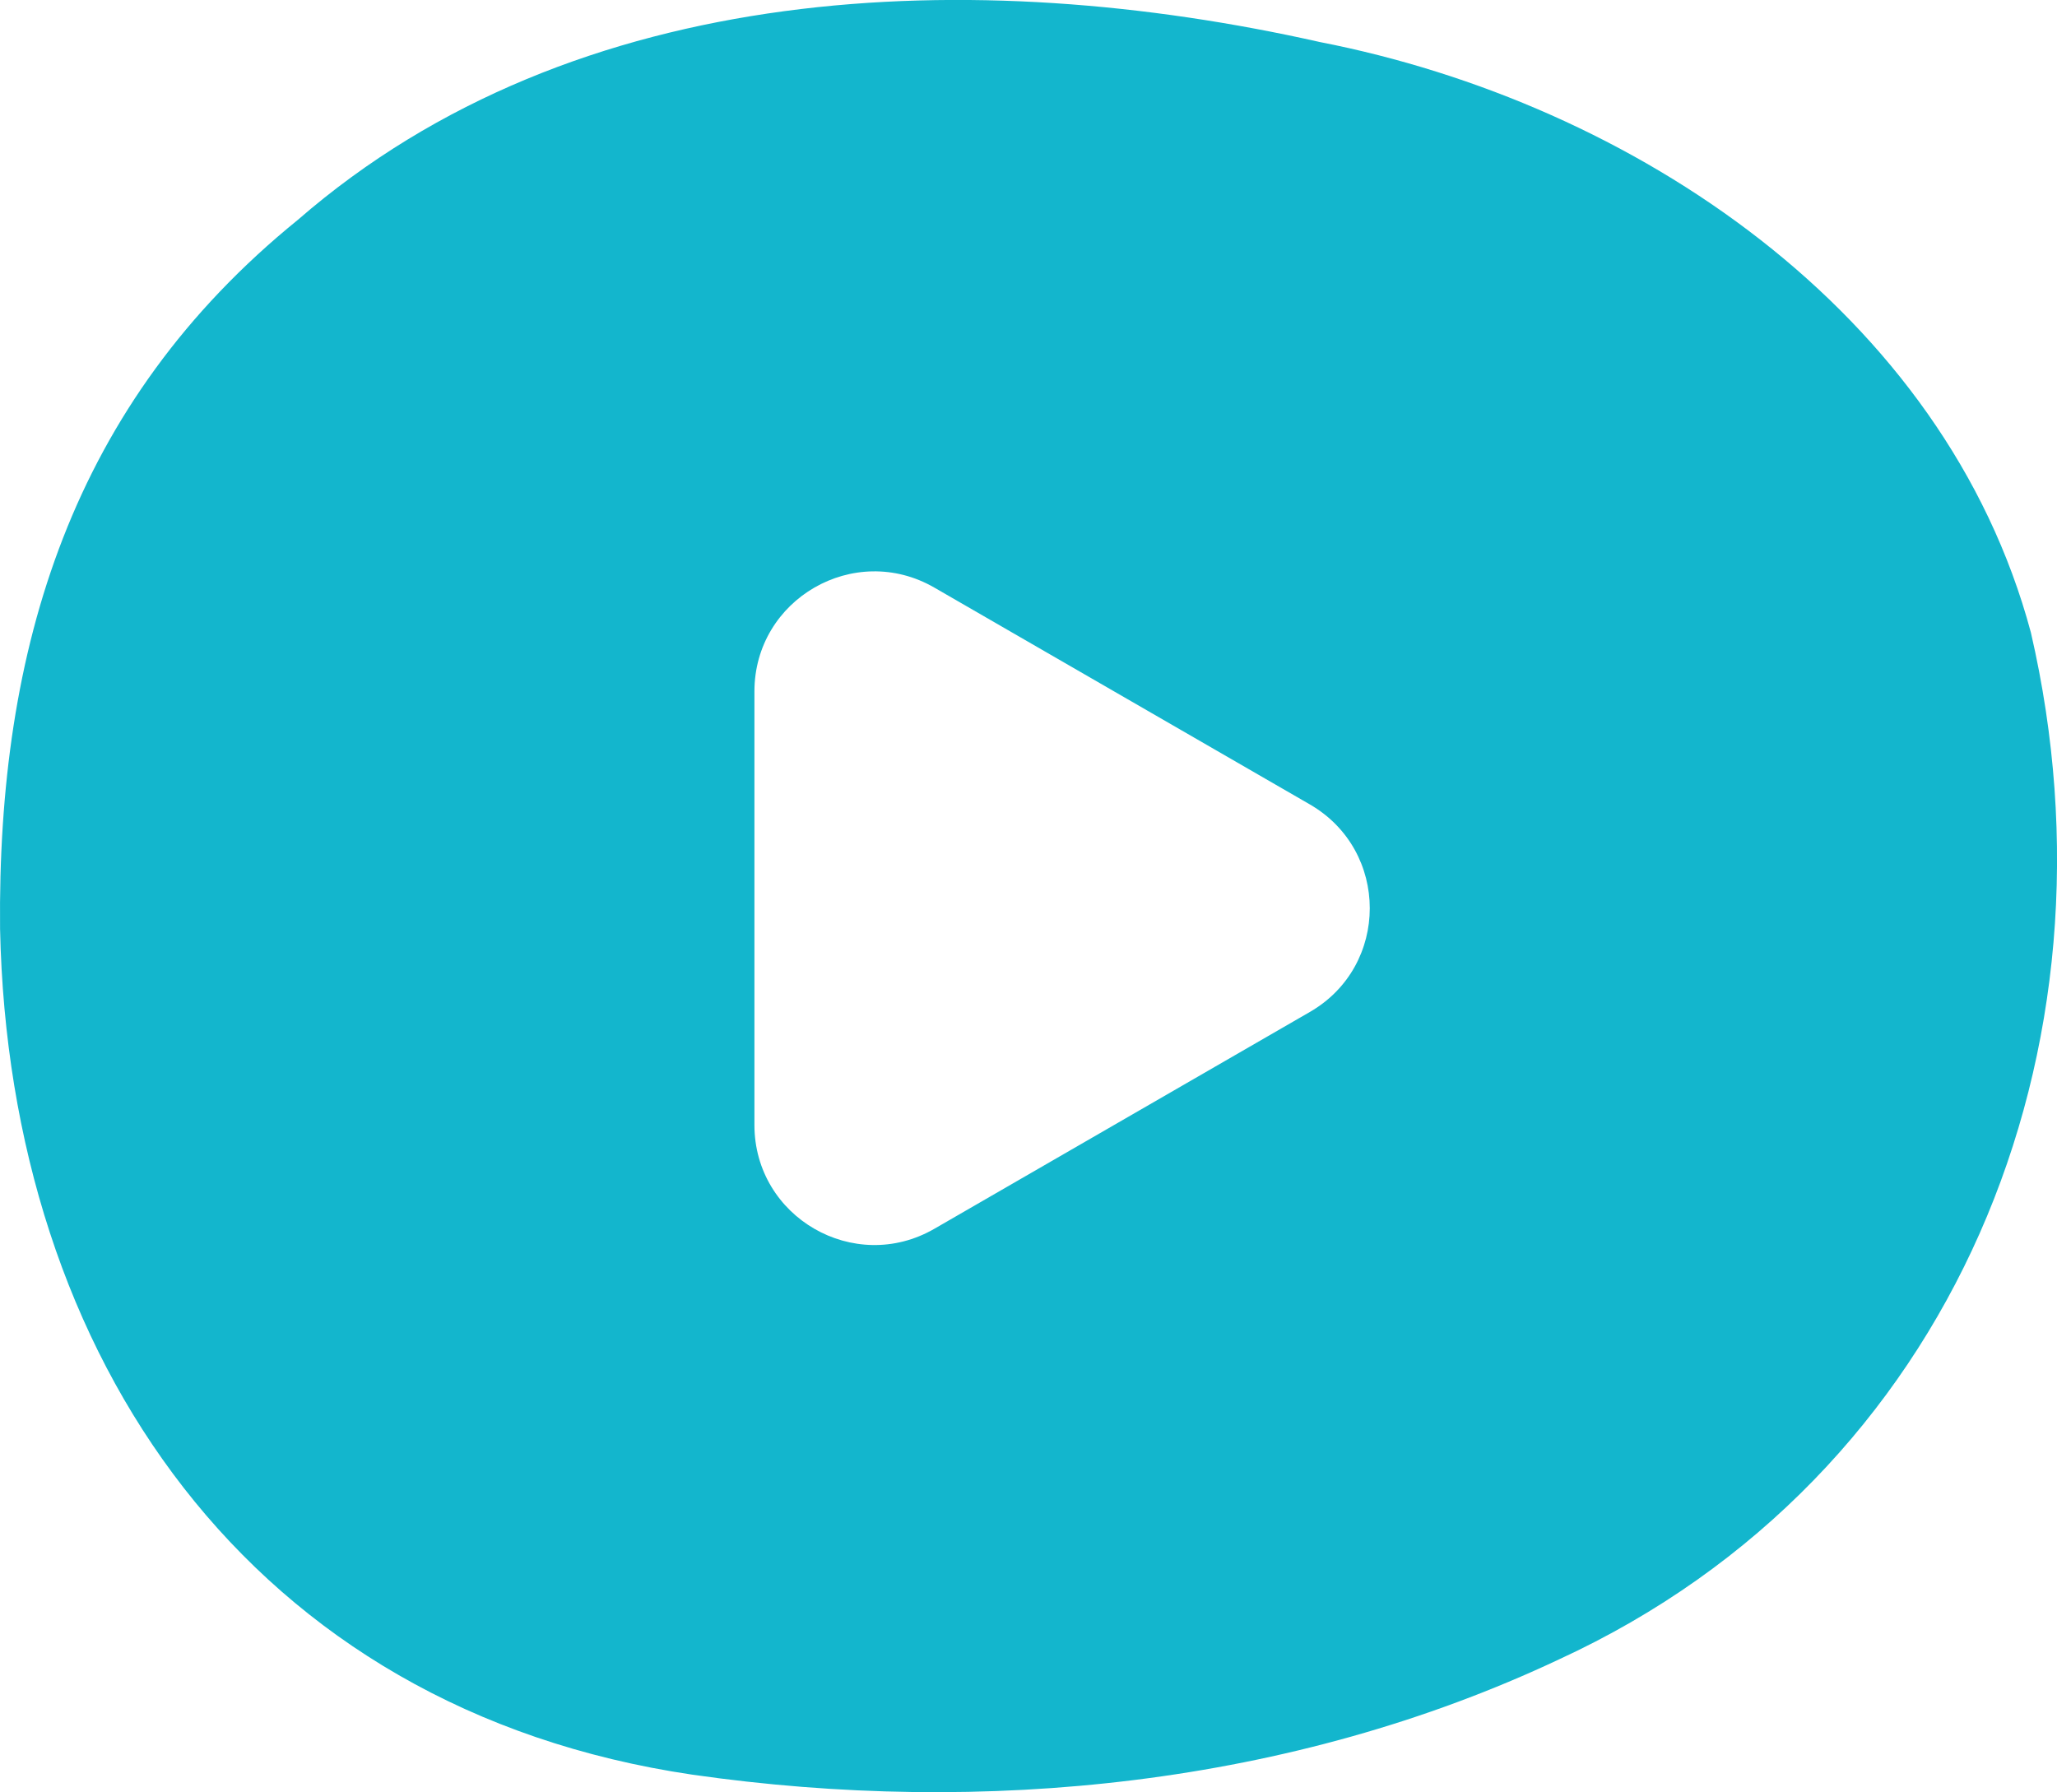 <?xml version="1.0" encoding="utf-8"?>
<!-- Generator: Adobe Illustrator 25.0.0, SVG Export Plug-In . SVG Version: 6.00 Build 0)  -->
<svg version="1.1" id="分離模式" xmlns="http://www.w3.org/2000/svg" xmlns:xlink="http://www.w3.org/1999/xlink" x="0px"
	 y="0px" viewBox="0 0 3000.6 2614.4" style="enable-background:new 0 0 3000.6 2614.4;" xml:space="preserve">
<style type="text/css">
	.st0{fill:#13B6CD;}
</style>
<path class="st0" d="M2962.5,922.7c-125.5-468-580.3-772.2-1037.3-861.4C1422.9-51.6,840.5-32.2,434.5,320.7
	C104.4,588.4-3.9,945.6,0.1,1354.9c13,625,365,1138.7,1009.6,1233.9c424.6,61,874.1,15.9,1264.4-168.1
	C2852.5,2154.4,3102.8,1528.8,2962.5,922.7z M1910.6,1476.3L1363,1792.5c-116.7,67.4-262.5-16.8-262.5-151.5v-632.3
	c0-134.7,145.8-218.9,262.5-151.5l547.6,316.2C2027.3,1240.8,2027.3,1409.1,1910.6,1476.3z"/>
</svg>
